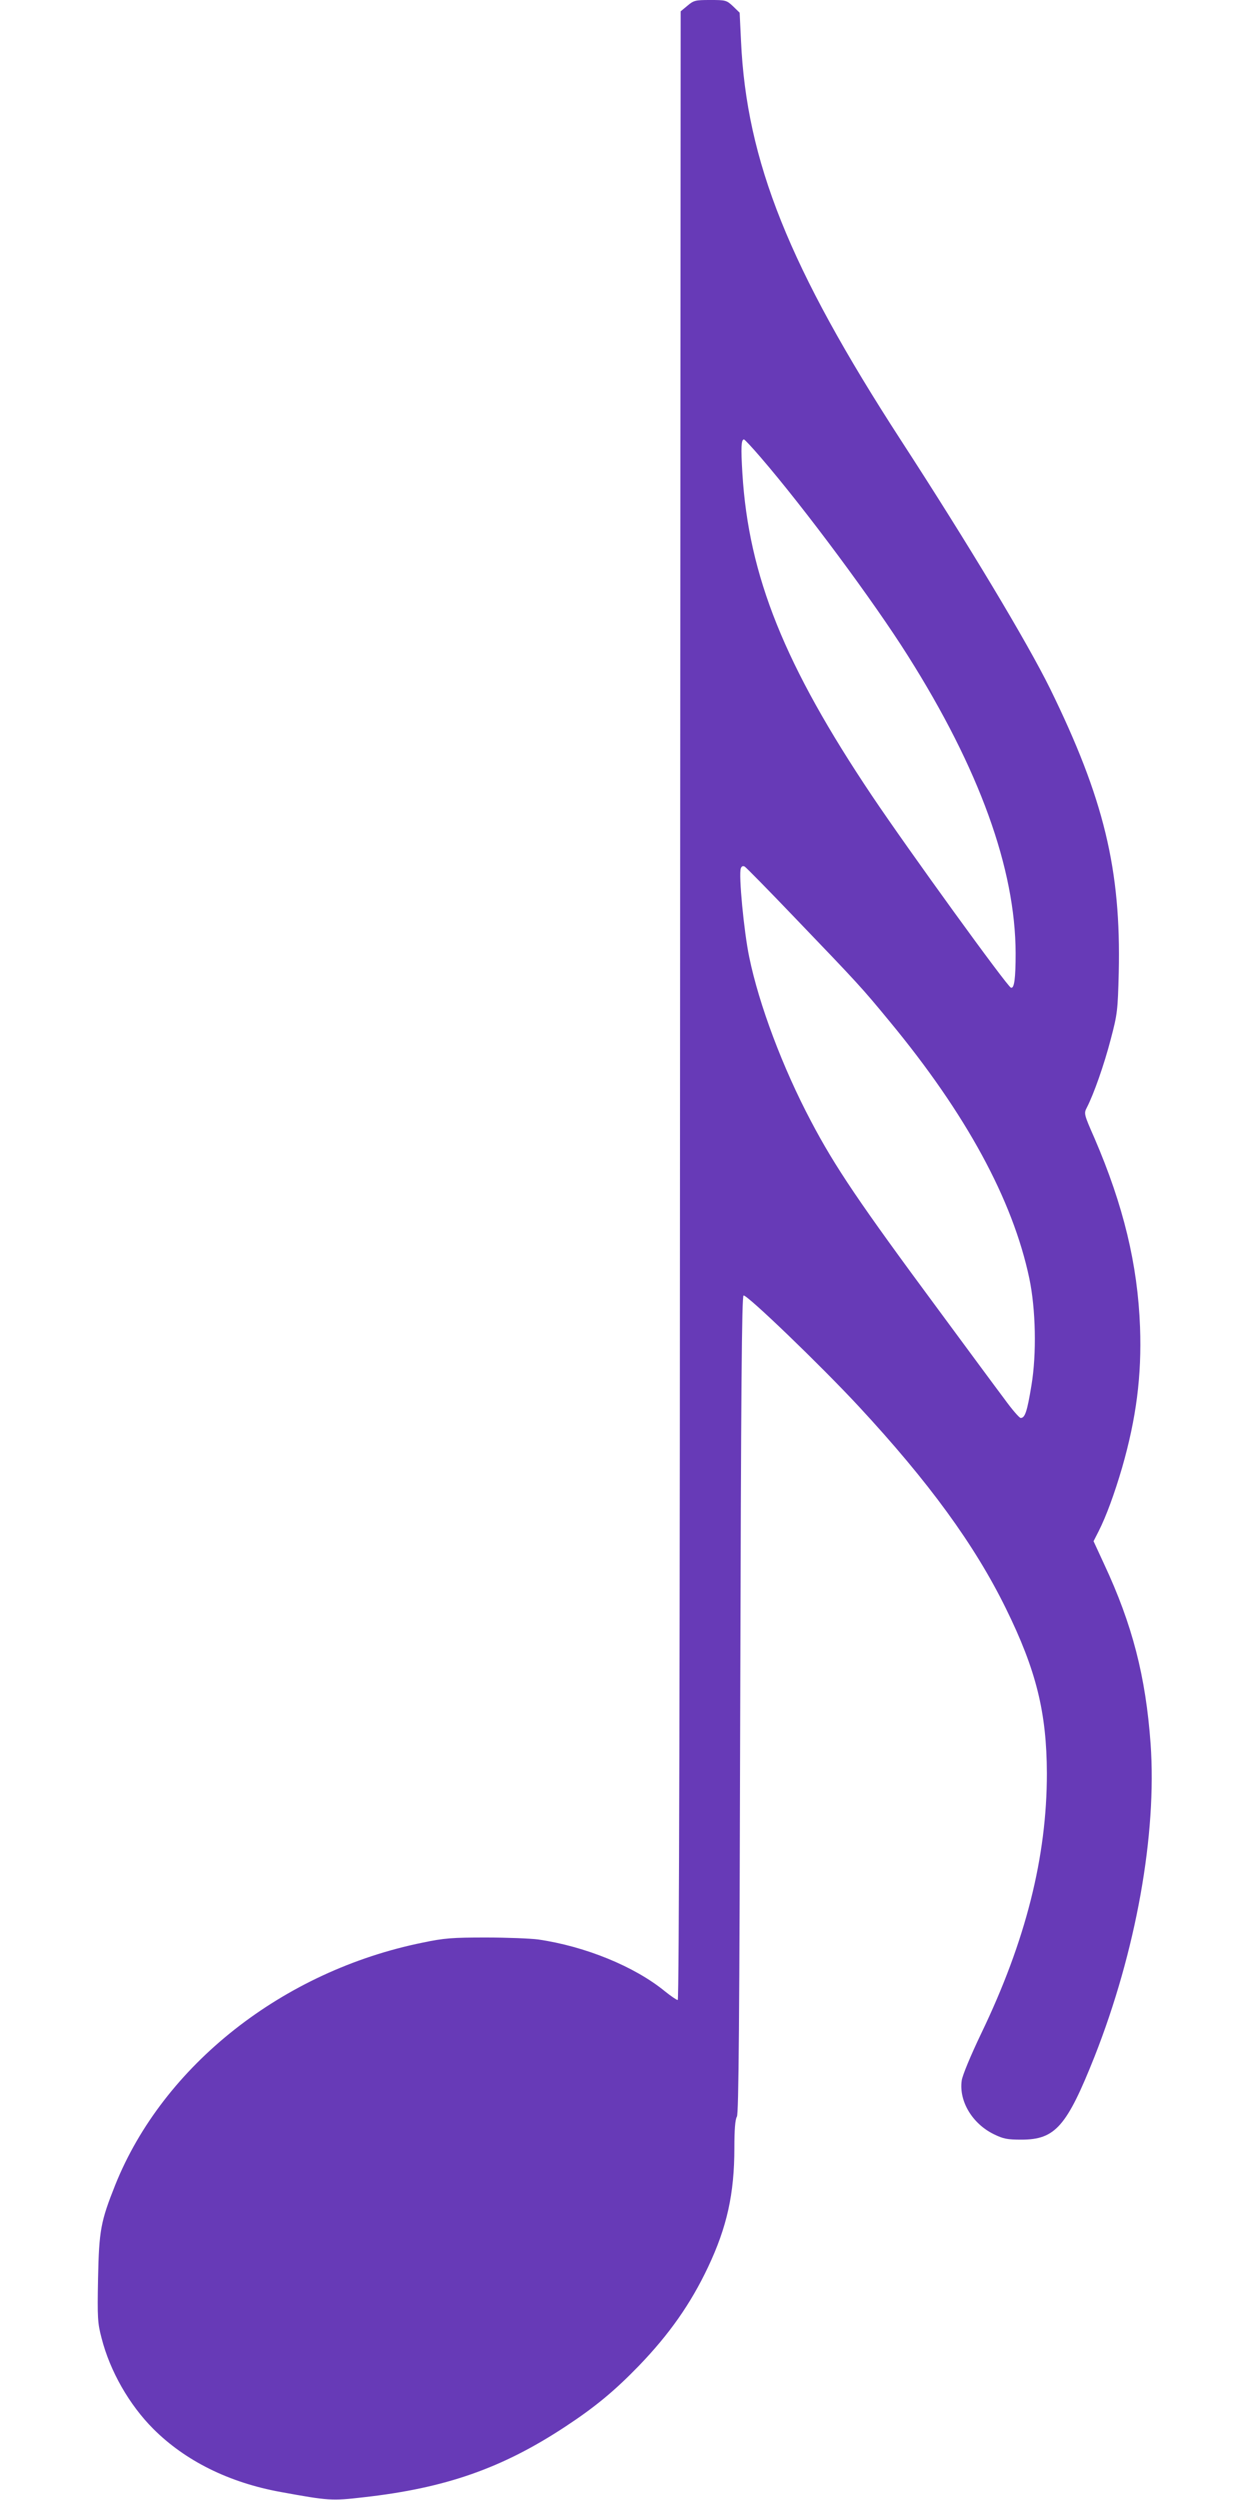 <?xml version="1.0" standalone="no"?>
<!DOCTYPE svg PUBLIC "-//W3C//DTD SVG 20010904//EN"
 "http://www.w3.org/TR/2001/REC-SVG-20010904/DTD/svg10.dtd">
<svg version="1.0" xmlns="http://www.w3.org/2000/svg"
 width="640pt" height="1280pt" viewBox="0 0 640 1280"
 preserveAspectRatio="xMidYMid meet">
<g transform="translate(0,1280) scale(0.1,-0.1)"
fill="#673ab7" stroke="none">
<path d="M3520 12771 l-35 -29 -3 -5091 c-1 -3423 -5 -5091 -12 -5091 -6 0
-35 20 -65 44 -156 128 -409 231 -650 266 -38 5 -159 10 -267 10 -172 0 -213
-3 -323 -26 -716 -145 -1329 -628 -1575 -1241 -74 -186 -83 -231 -88 -479 -4
-203 -2 -229 18 -305 43 -169 142 -342 265 -465 164 -164 388 -275 652 -323
247 -45 261 -46 425 -27 420 47 710 149 1033 362 152 100 252 183 376 311 156
162 265 317 354 505 97 205 135 376 135 611 0 92 4 146 13 160 9 17 13 466 17
2111 4 1614 8 2090 17 2093 17 6 396 -359 589 -567 360 -388 595 -711 754
-1035 156 -317 209 -534 210 -845 0 -427 -108 -857 -336 -1331 -55 -115 -96
-214 -100 -241 -15 -106 54 -221 164 -275 49 -24 69 -28 142 -28 173 0 232 68
374 425 212 538 320 1138 287 1603 -25 343 -93 609 -238 919 l-54 117 26 51
c39 77 81 192 120 325 73 254 101 473 92 720 -12 321 -85 623 -233 967 -55
125 -55 127 -39 158 35 68 88 218 122 349 34 129 36 146 41 341 12 529 -76
892 -352 1455 -118 239 -418 739 -764 1272 -571 881 -790 1427 -818 2043 l-7
145 -34 33 c-33 31 -38 32 -117 32 -76 0 -84 -2 -116 -29z m374 -2312 c225
-261 579 -738 754 -1016 366 -579 551 -1091 552 -1524 0 -129 -7 -182 -24
-176 -19 6 -525 705 -711 982 -448 668 -632 1125 -664 1652 -8 132 -6 173 8
173 4 0 42 -41 85 -91z m172 -2354 c332 -346 345 -360 490 -536 390 -472 629
-911 714 -1314 33 -157 38 -386 11 -548 -22 -134 -33 -167 -55 -167 -7 0 -45
44 -84 98 -40 53 -192 259 -338 457 -404 546 -529 731 -652 965 -144 272 -266
596 -316 840 -27 129 -55 423 -43 454 4 11 11 14 20 9 7 -4 121 -120 253 -258z"/>
</g>
</svg>
